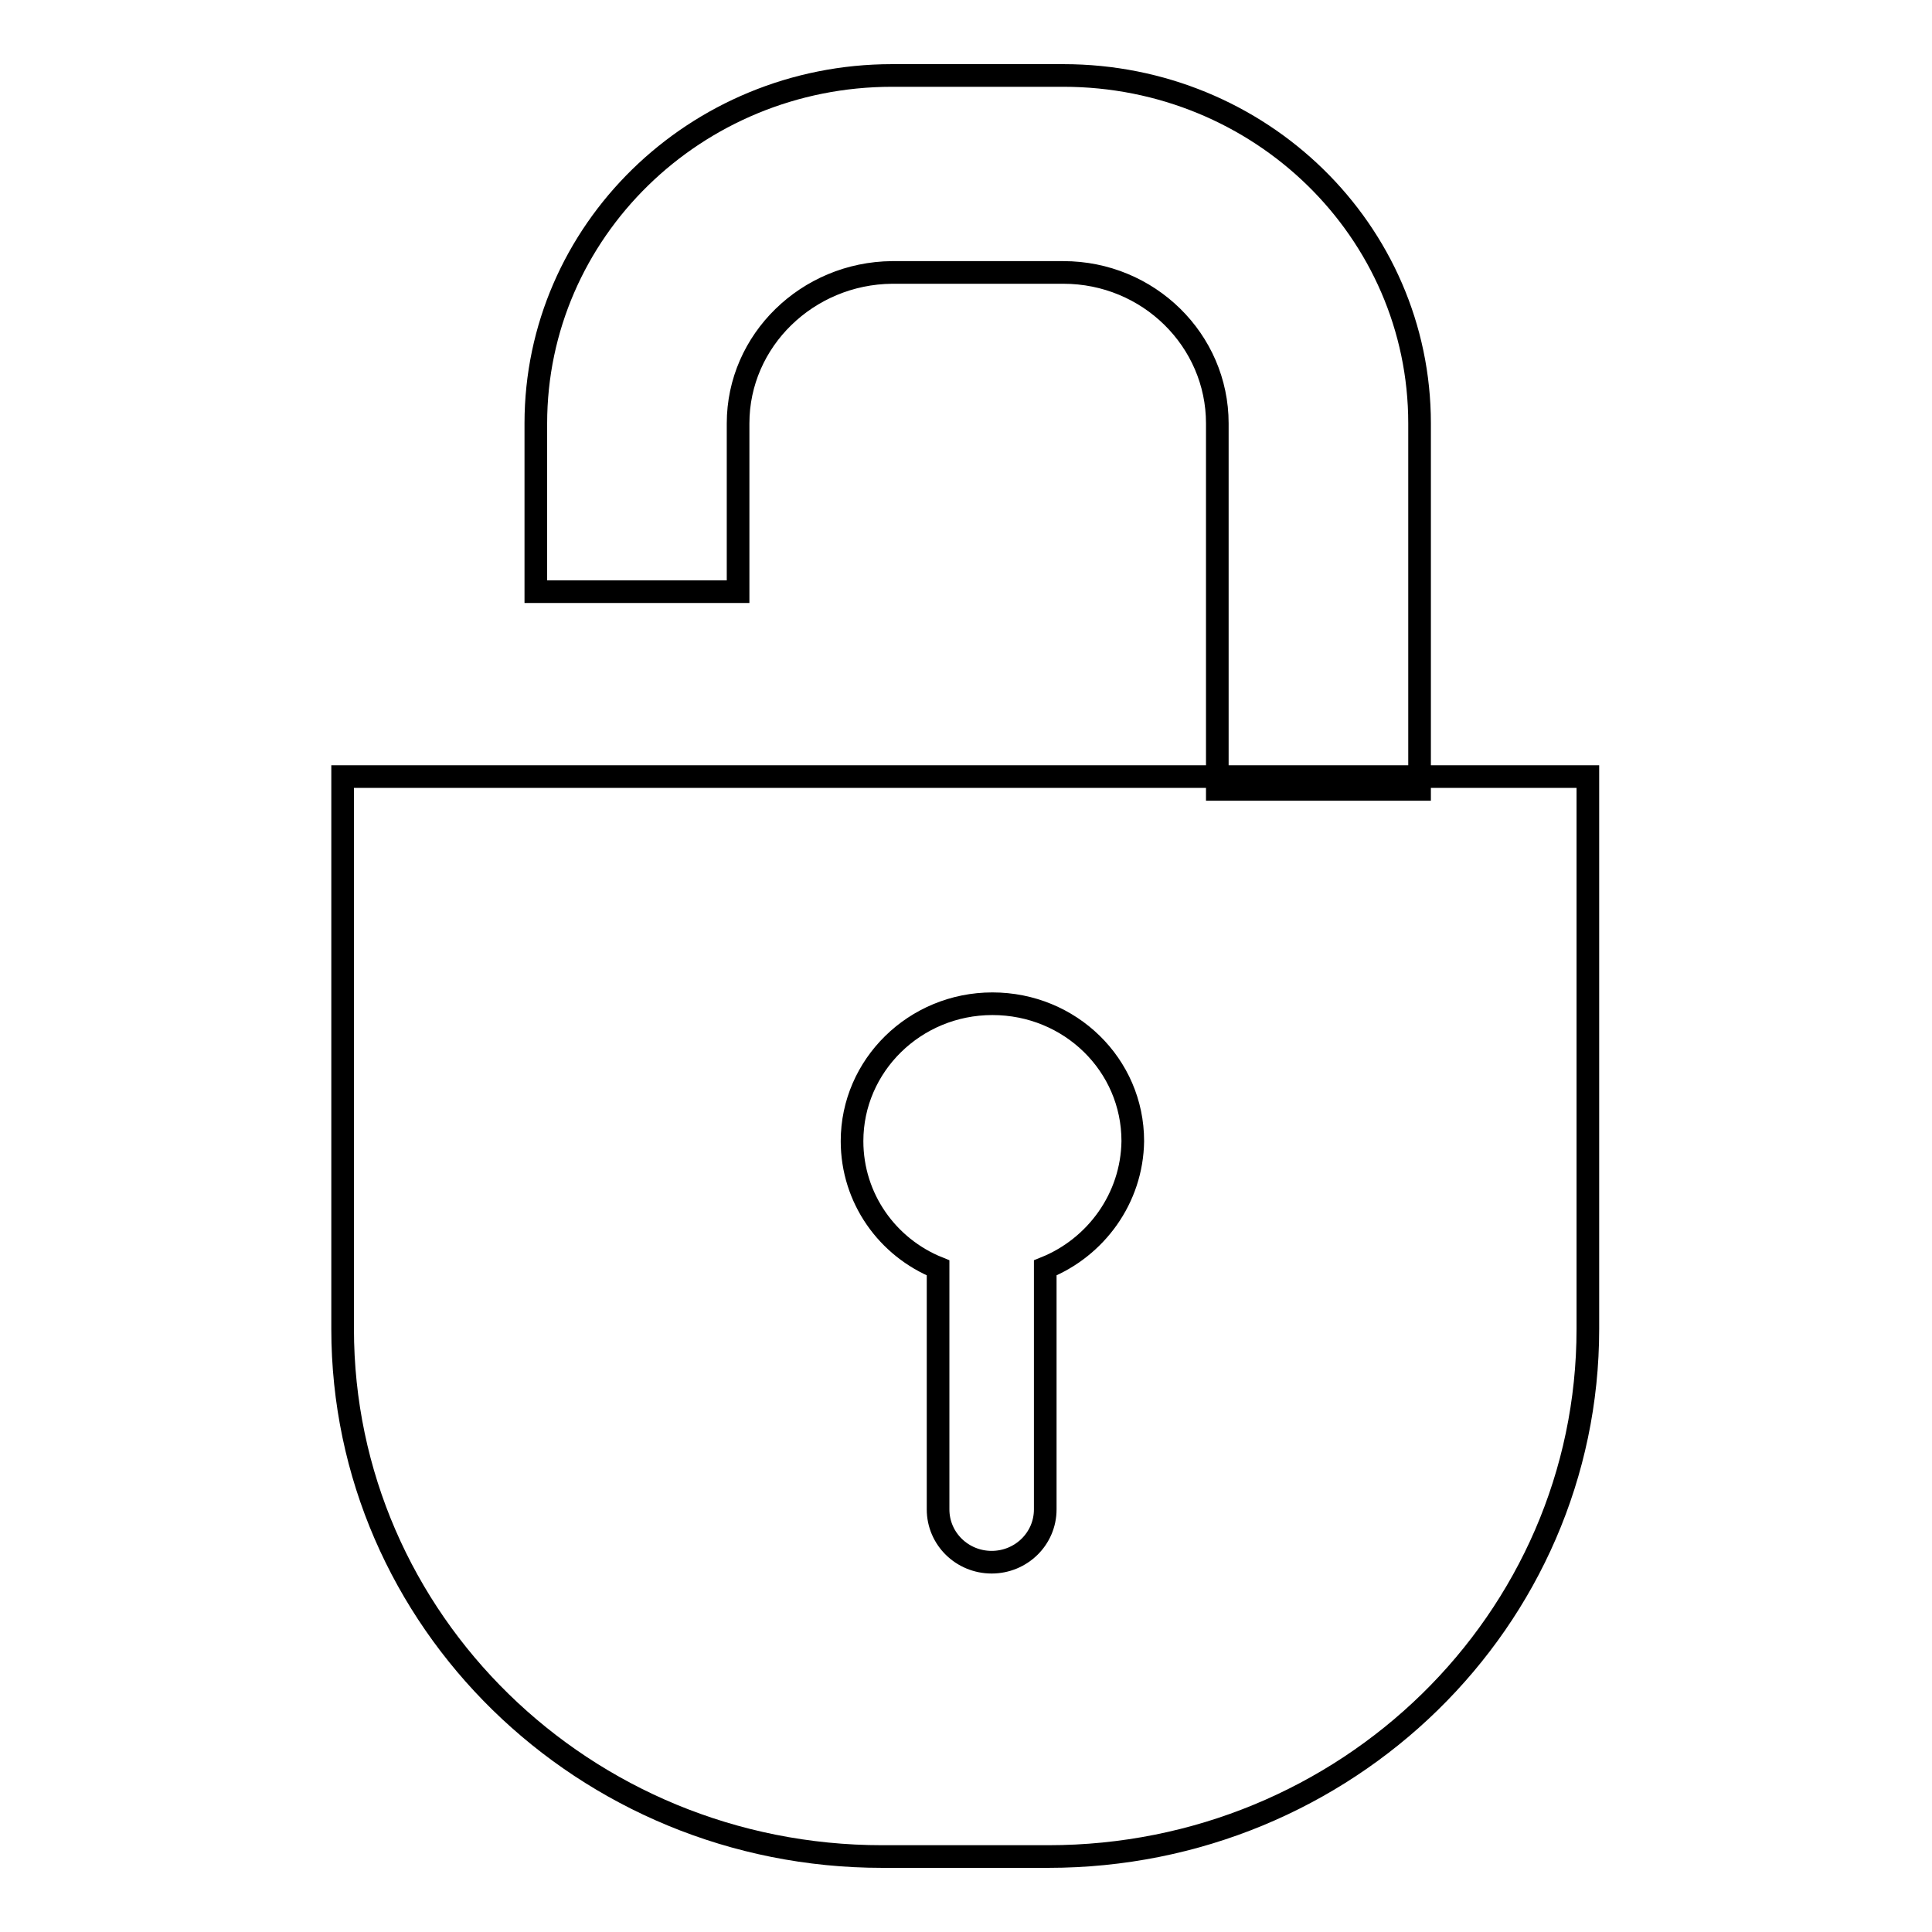<?xml version="1.0" encoding="utf-8"?>
<!-- Svg Vector Icons : http://www.onlinewebfonts.com/icon -->
<!DOCTYPE svg PUBLIC "-//W3C//DTD SVG 1.1//EN" "http://www.w3.org/Graphics/SVG/1.1/DTD/svg11.dtd">
<svg version="1.1" xmlns="http://www.w3.org/2000/svg" xmlns:xlink="http://www.w3.org/1999/xlink" x="0px" y="0px" viewBox="0 0 256 256" enable-background="new 0 0 256 256" xml:space="preserve">
<g><g><path stroke-width="3" fill-opacity="0" stroke="#000000"  d="M97.8,56.1c0-11,9.2-19.9,20.4-20h22.7c11.3,0,20.4,9,20.4,20v48.5h26.8V56.1c0-25.5-21.1-46.1-47.2-46.1h-22.7c-26.1,0-47.2,20.7-47.2,46.1v22.3h26.8L97.8,56.1L97.8,56.1L97.8,56.1L97.8,56.1z M45.4,102.9v73.2c0,38.6,32,69.9,71.5,69.9h22c39.5,0,71.5-31.3,71.5-69.9v-73.2H45.4L45.4,102.9L45.4,102.9L45.4,102.9z M138.5,168v32c0,3.9-3.2,7-7.1,7c-3.9,0-7.1-3.1-7.1-7v-32c-6.7-2.7-11.4-9.2-11.4-16.8c0-10,8.3-18.2,18.6-18.2c10.3,0,18.6,8.1,18.6,18.2C150,158.8,145.2,165.3,138.5,168L138.5,168L138.5,168L138.5,168z"/></g></g>
</svg>